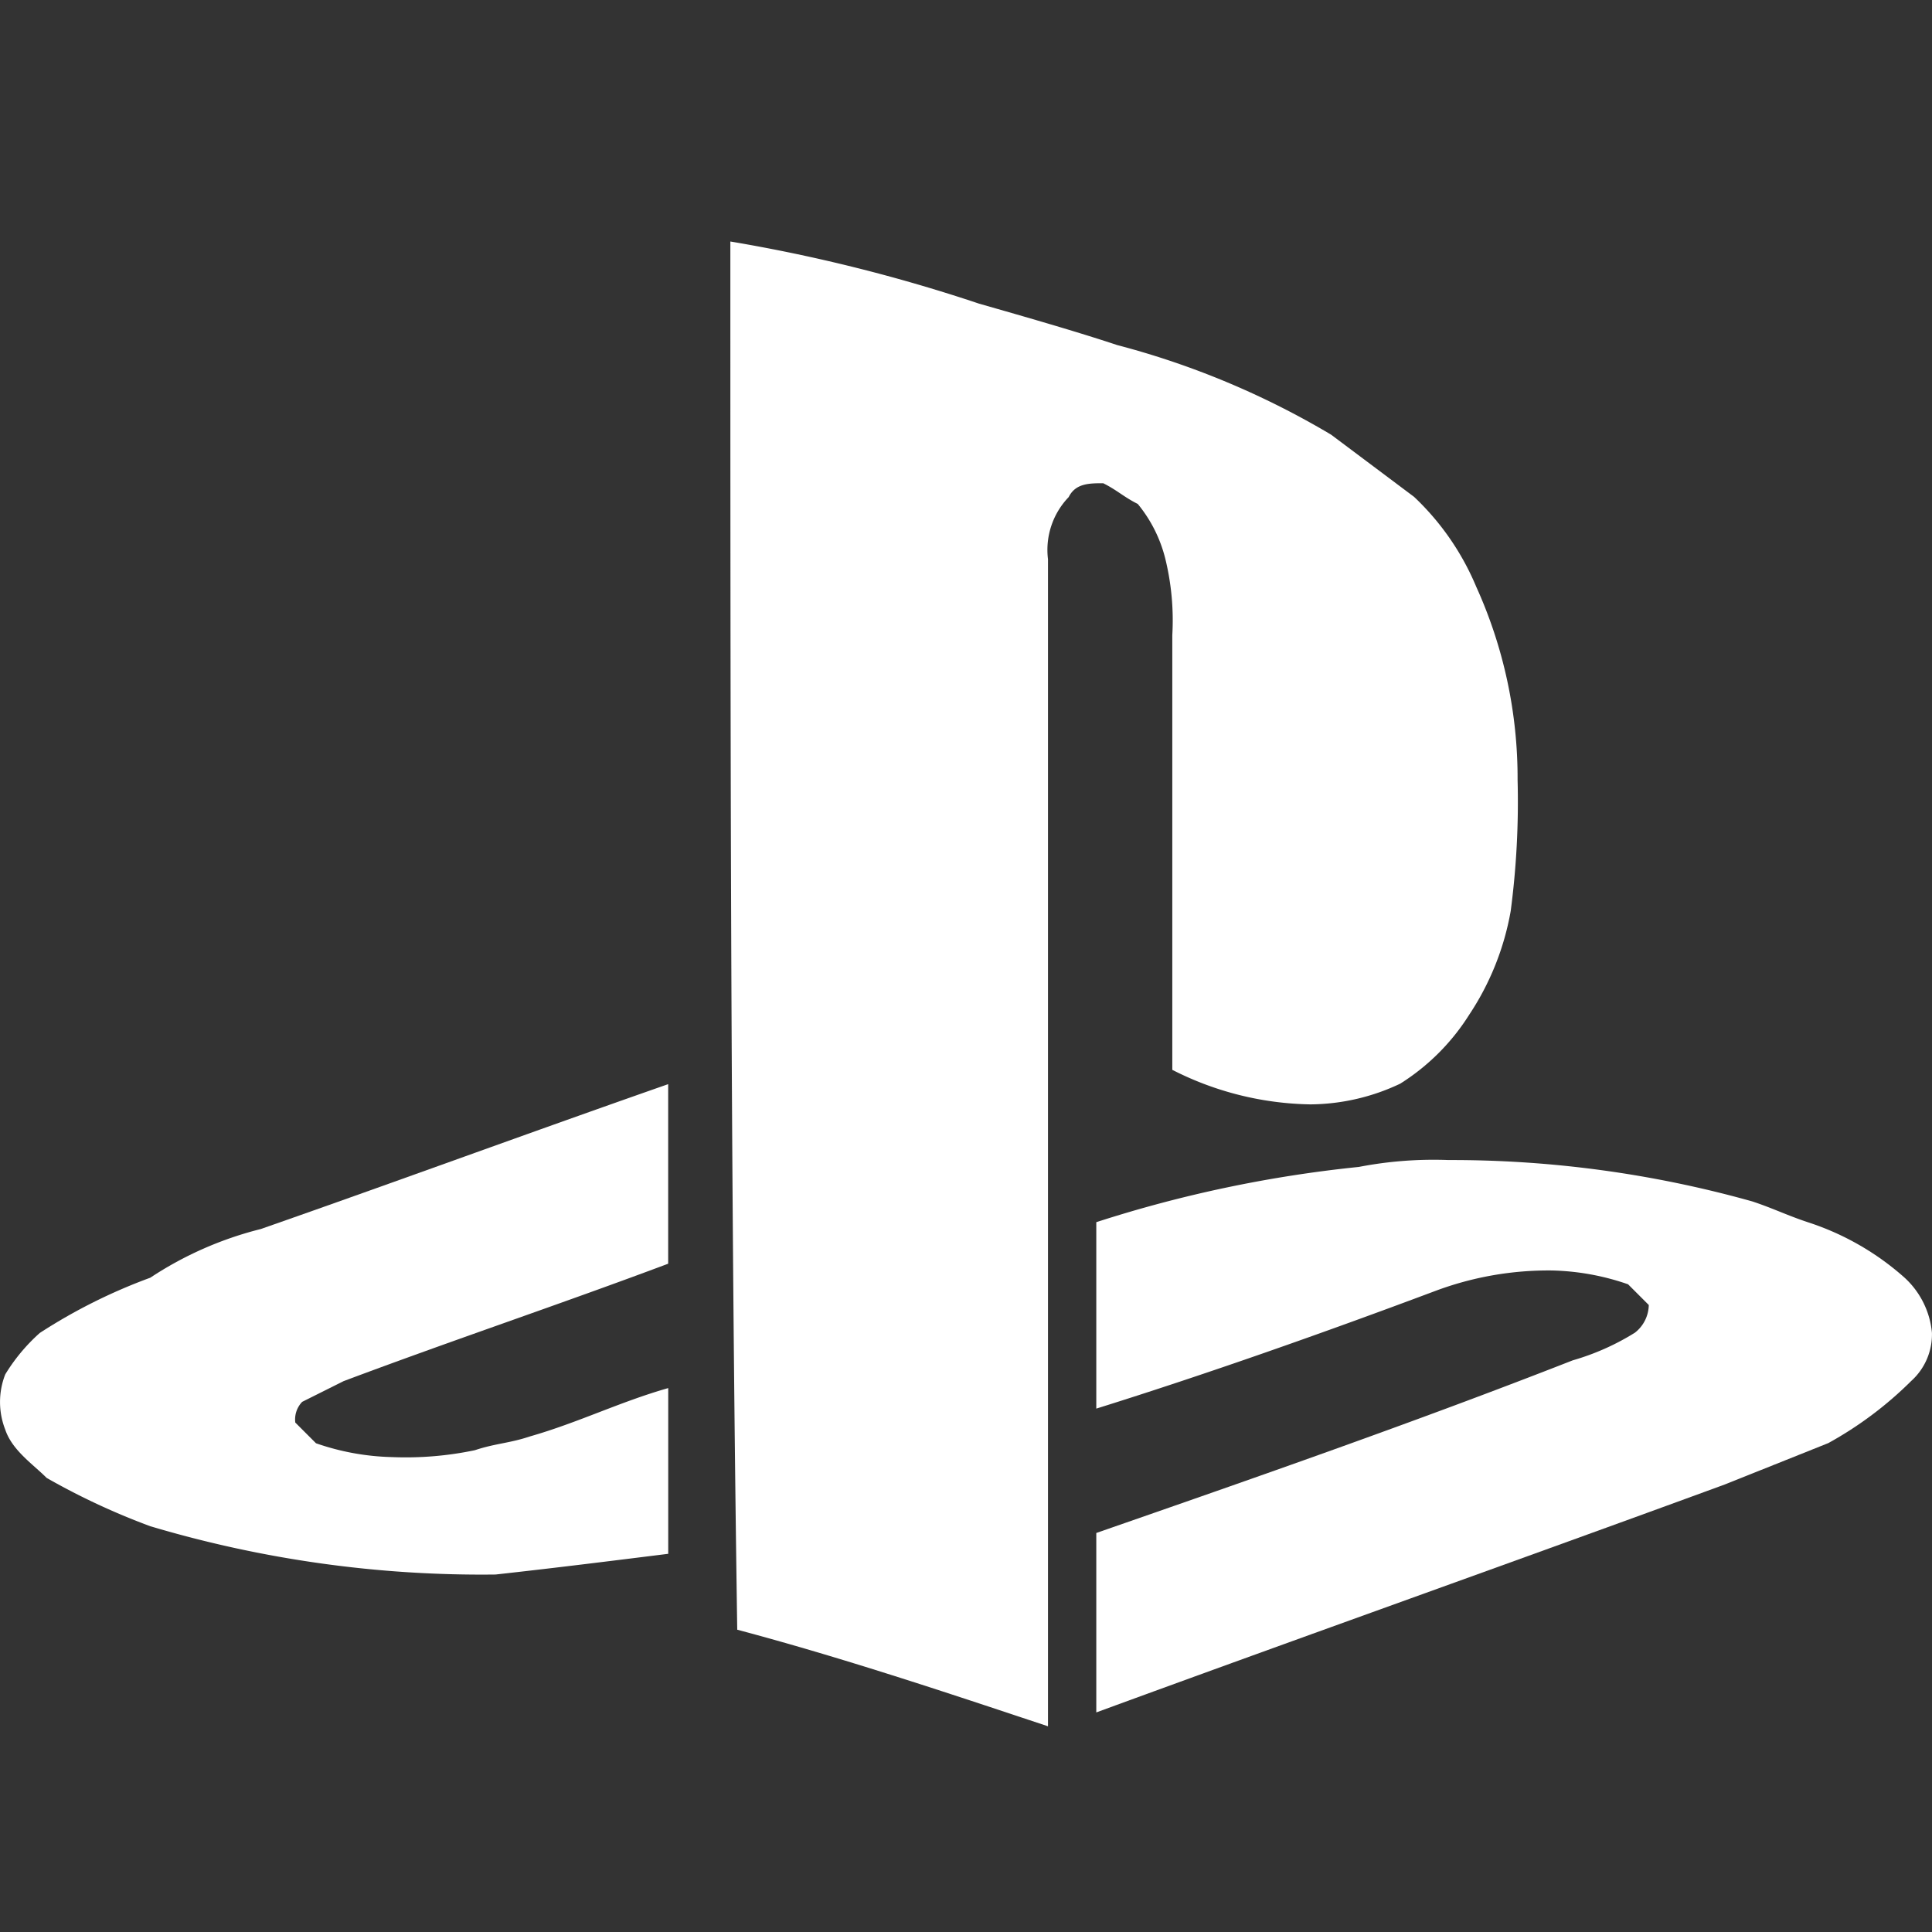 <svg xmlns="http://www.w3.org/2000/svg" xmlns:xlink="http://www.w3.org/1999/xlink" width="32" height="32" viewBox="0 0 32 32">
  <rect x="0" y="0" width="32" height="32" fill="#333333" stroke="none"/>
  <defs>
    <clipPath id="clip-playstation">
      <rect width="32" height="32"/>
    </clipPath>
  </defs>
  <g id="playstation" clip-path="url(#clip-playstation)">
    <g id="PS4-2" transform="translate(0 4)">
      <path id="Path_319" data-name="Path 319" d="M11.922,0a27.1,27.1,0,0,1,4.118,1.029c.8.229,1.6.458,2.288.686A13.731,13.731,0,0,1,21.873,3.2l1.373,1.029a4.353,4.353,0,0,1,1.029,1.487,7.676,7.676,0,0,1,.686,3.2,13.843,13.843,0,0,1-.114,2.173,4.513,4.513,0,0,1-.686,1.716,3.635,3.635,0,0,1-1.144,1.144,3.522,3.522,0,0,1-1.487.343,5.207,5.207,0,0,1-2.288-.572V6.52a4.289,4.289,0,0,0-.114-1.258,2.3,2.3,0,0,0-.458-.915c-.229-.114-.343-.229-.572-.343-.229,0-.458,0-.572.229a1.261,1.261,0,0,0-.343,1.029V24.593c-1.716-.572-3.432-1.144-5.147-1.6C11.922,15.328,11.922,7.664,11.922,0ZM4.143,16.357c2.288-.8,4.461-1.6,6.749-2.4v2.974c-1.83.686-3.546,1.258-5.376,1.945l-.686.343a.42.42,0,0,0-.114.343l.343.343a4.112,4.112,0,0,0,1.258.229,5.569,5.569,0,0,0,1.373-.114c.343-.114.572-.114.915-.229.8-.229,1.487-.572,2.288-.8v2.745c-.915.114-1.83.229-2.86.343a19.2,19.2,0,0,1-5.719-.8,11.544,11.544,0,0,1-1.716-.8c-.229-.229-.572-.458-.686-.8a1.253,1.253,0,0,1,0-.915,3.033,3.033,0,0,1,.572-.686,9.12,9.12,0,0,1,1.83-.915A5.915,5.915,0,0,1,4.143,16.357Z" transform="translate(0.175)" fill="#fff"/>
      <path id="Path_320" data-name="Path 320" d="M20.047,13.414a6.522,6.522,0,0,1,1.487-.114,18.433,18.433,0,0,1,5.033.686c.343.114.572.229.915.343a4.488,4.488,0,0,1,1.6.915,1.412,1.412,0,0,1,.458.915,1.038,1.038,0,0,1-.343.8,6.157,6.157,0,0,1-1.373,1.029l-1.716.686c-3.432,1.258-6.978,2.517-10.409,3.775V19.477c2.631-.915,5.262-1.83,7.893-2.86a4.063,4.063,0,0,0,1.029-.458.594.594,0,0,0,.229-.458l-.343-.343a4.112,4.112,0,0,0-1.258-.229,5.343,5.343,0,0,0-1.945.343c-1.83.686-3.775,1.373-5.605,1.945V14.329A21.1,21.1,0,0,1,20.047,13.414Z" transform="translate(2.459 1.914)" fill="#fff"/>
    </g>
  </g>
</svg>
